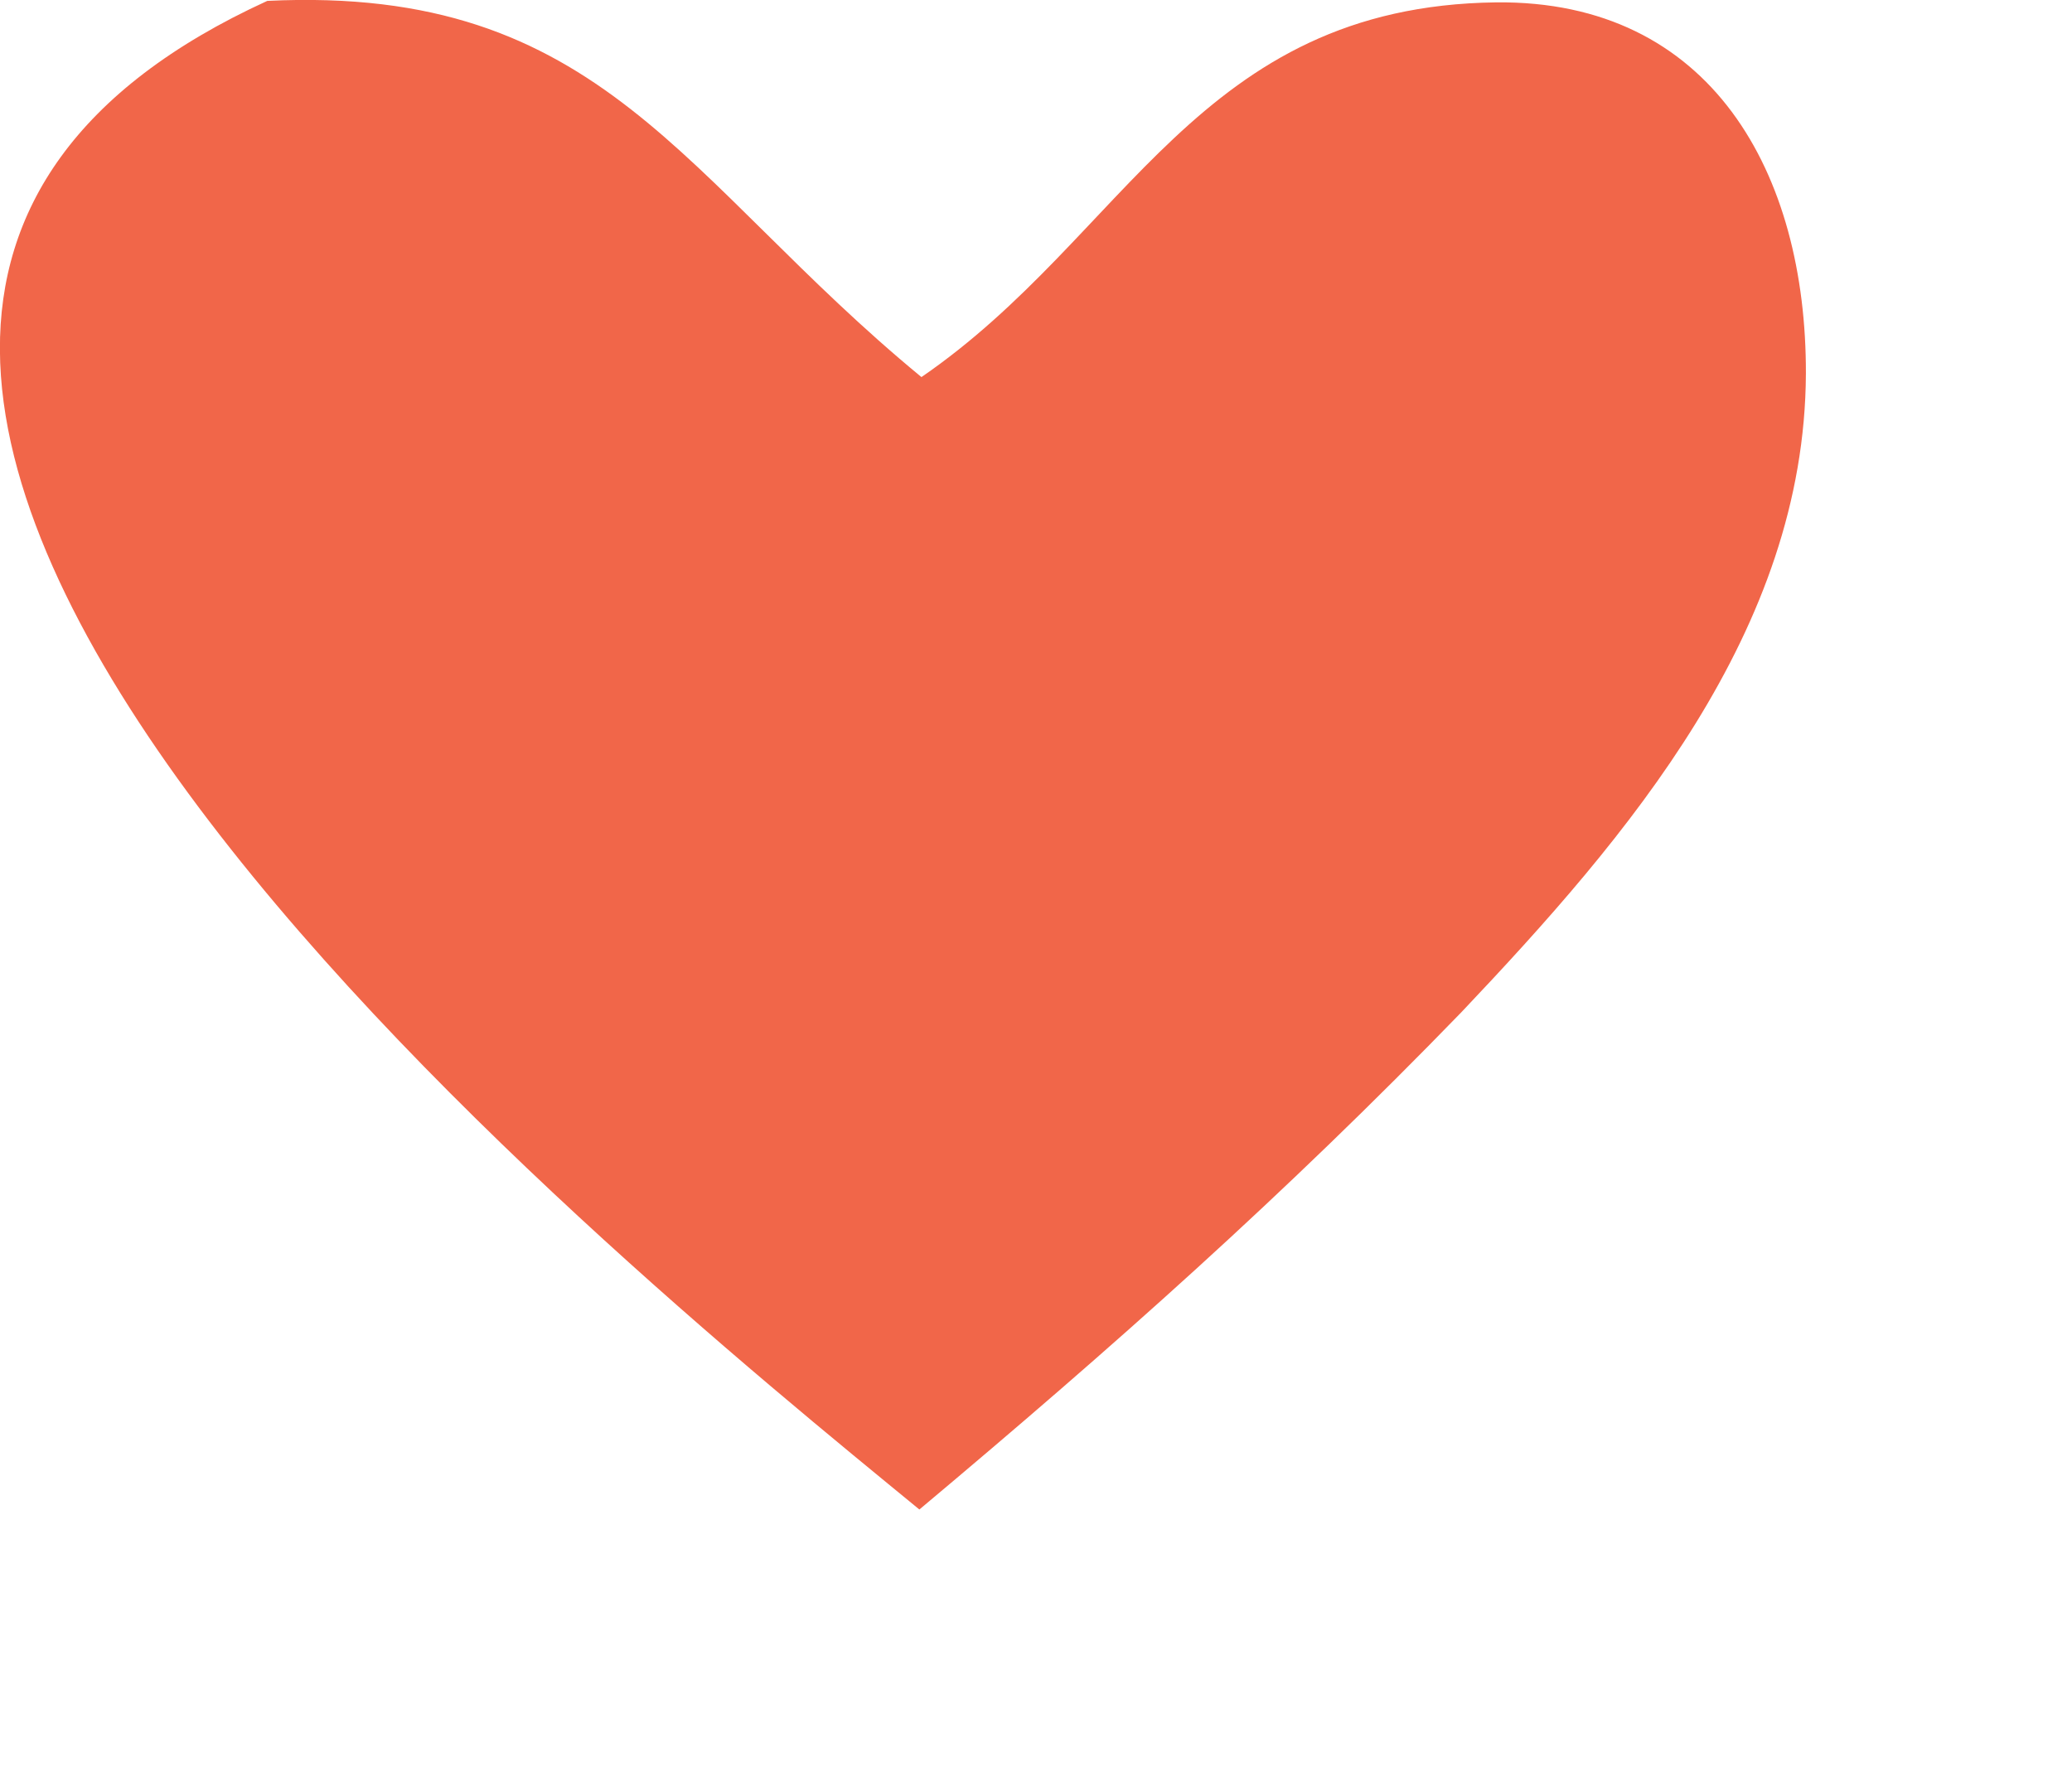 <?xml version="1.0" encoding="utf-8"?>
<svg xmlns="http://www.w3.org/2000/svg" fill="none" height="100%" overflow="visible" preserveAspectRatio="none" style="display: block;" viewBox="0 0 7 6" width="100%">
<path d="M0.903 0.003C2.037 -0.052 2.304 0.608 3.113 1.274C3.808 0.797 4.046 0.021 5.054 0.008C5.782 -0 6.103 0.586 6.101 1.263C6.097 2.13 5.5 2.826 4.937 3.42C4.337 4.039 3.762 4.55 3.106 5.1C2.059 4.241 -1.705 1.197 0.903 0.003Z" fill="#F16649" id="Vector"/>
</svg>